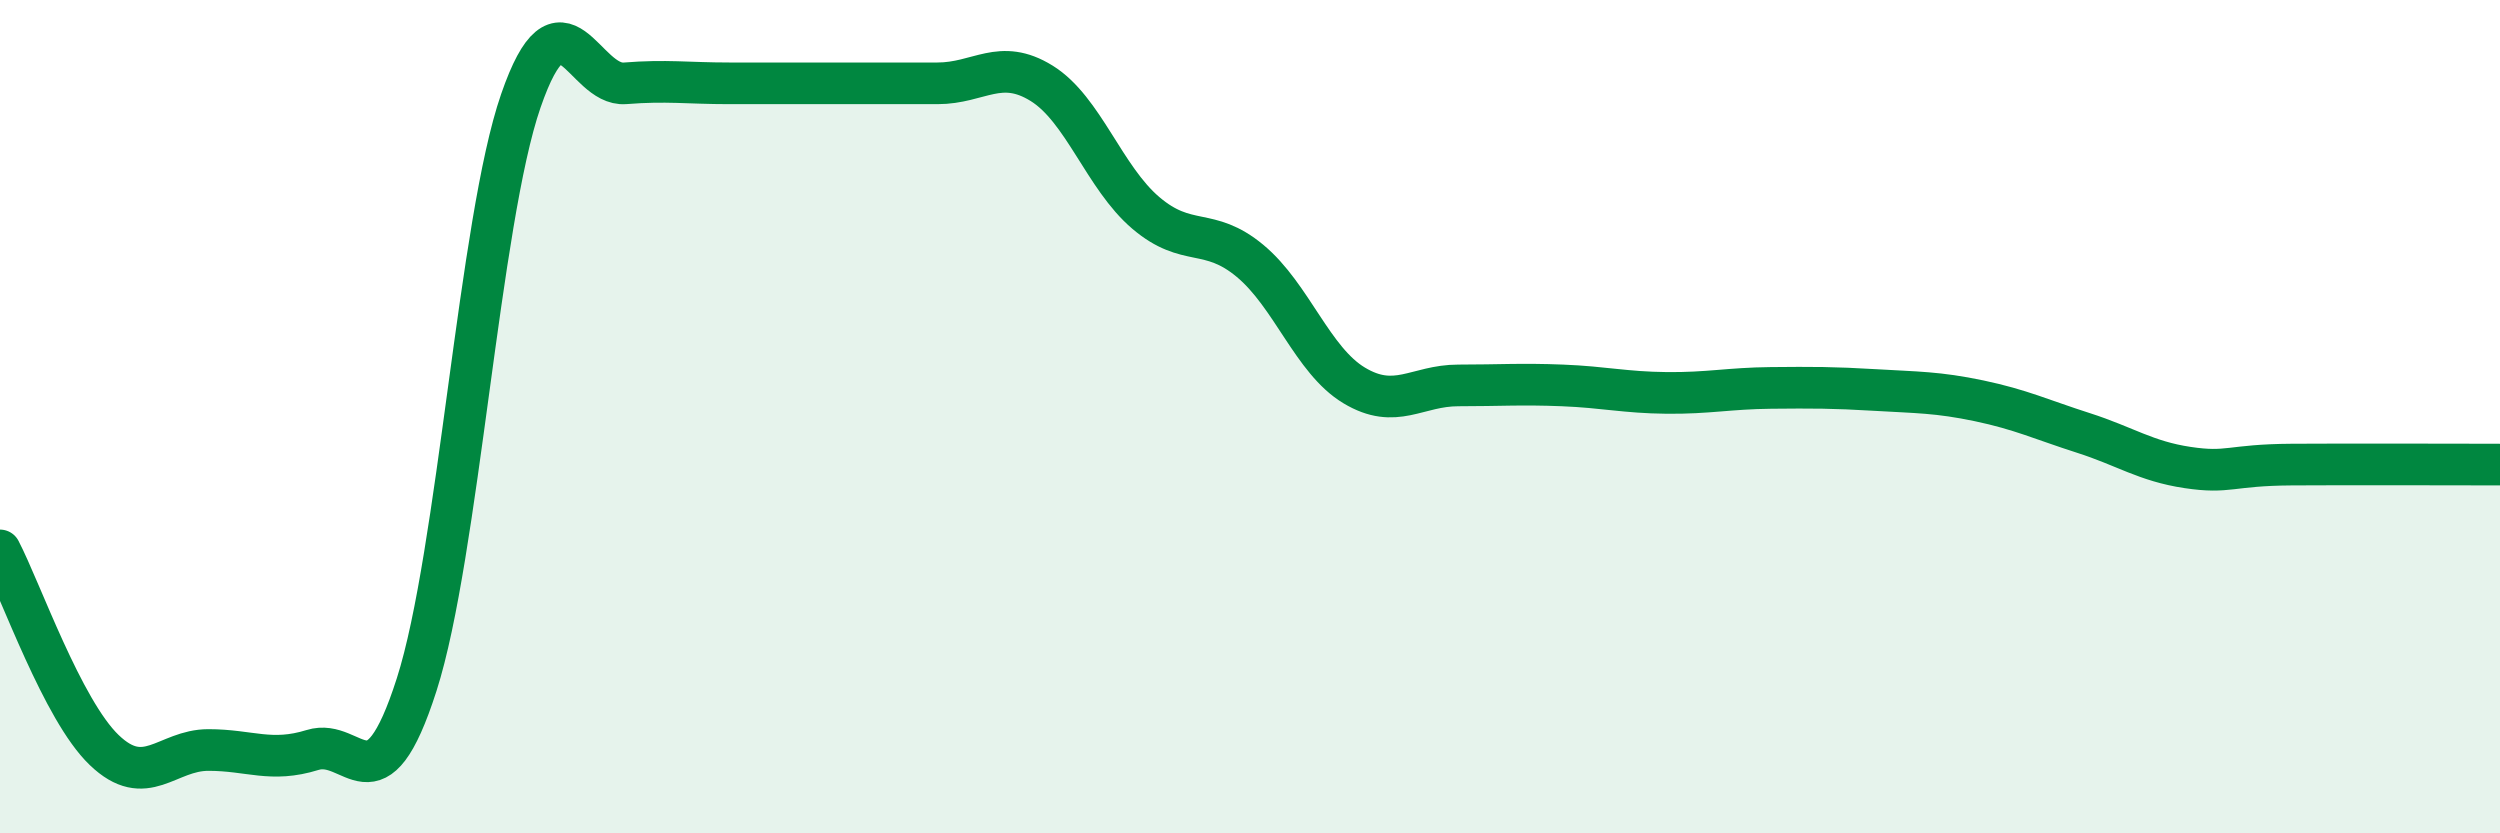 
    <svg width="60" height="20" viewBox="0 0 60 20" xmlns="http://www.w3.org/2000/svg">
      <path
        d="M 0,13.21 C 0.5,14.17 1.5,17.04 2.5,18 C 3.5,18.96 4,18 5,18 C 6,18 6.5,18.31 7.5,18 C 8.5,17.69 9,19.55 10,16.43 C 11,13.31 11.5,5.31 12.5,2.42 C 13.5,-0.47 14,2.08 15,2 C 16,1.92 16.5,2 17.5,2 C 18.5,2 19,2 20,2 C 21,2 21.5,2 22.5,2 C 23.5,2 24,1.38 25,2 C 26,2.62 26.5,4.26 27.5,5.11 C 28.5,5.96 29,5.43 30,6.26 C 31,7.09 31.5,8.65 32.5,9.25 C 33.5,9.85 34,9.25 35,9.25 C 36,9.25 36.5,9.21 37.5,9.25 C 38.5,9.29 39,9.42 40,9.43 C 41,9.44 41.5,9.32 42.5,9.31 C 43.5,9.3 44,9.3 45,9.36 C 46,9.42 46.5,9.41 47.5,9.62 C 48.5,9.83 49,10.07 50,10.39 C 51,10.71 51.5,11.07 52.5,11.22 C 53.5,11.37 53.5,11.16 55,11.15 C 56.5,11.14 59,11.15 60,11.15L60 20L0 20Z"
        fill="#008740"
        opacity="0.1"
        stroke-linecap="round"
        stroke-linejoin="round"
      />
      <path
        d="M 0,13.21 C 0.5,14.17 1.5,17.04 2.5,18 C 3.5,18.96 4,18 5,18 C 6,18 6.5,18.31 7.5,18 C 8.5,17.69 9,19.55 10,16.43 C 11,13.31 11.5,5.31 12.5,2.42 C 13.5,-0.47 14,2.08 15,2 C 16,1.92 16.5,2 17.5,2 C 18.5,2 19,2 20,2 C 21,2 21.5,2 22.5,2 C 23.5,2 24,1.38 25,2 C 26,2.62 26.5,4.26 27.5,5.11 C 28.5,5.96 29,5.43 30,6.26 C 31,7.09 31.5,8.65 32.5,9.25 C 33.5,9.85 34,9.25 35,9.25 C 36,9.25 36.5,9.21 37.5,9.25 C 38.5,9.29 39,9.42 40,9.43 C 41,9.44 41.5,9.32 42.5,9.31 C 43.5,9.3 44,9.3 45,9.36 C 46,9.42 46.5,9.41 47.5,9.62 C 48.5,9.83 49,10.07 50,10.39 C 51,10.71 51.5,11.07 52.5,11.22 C 53.5,11.37 53.5,11.16 55,11.15 C 56.5,11.14 59,11.15 60,11.15"
        stroke="#008740"
        stroke-width="1"
        fill="none"
        stroke-linecap="round"
        stroke-linejoin="round"
      />
    </svg>
  